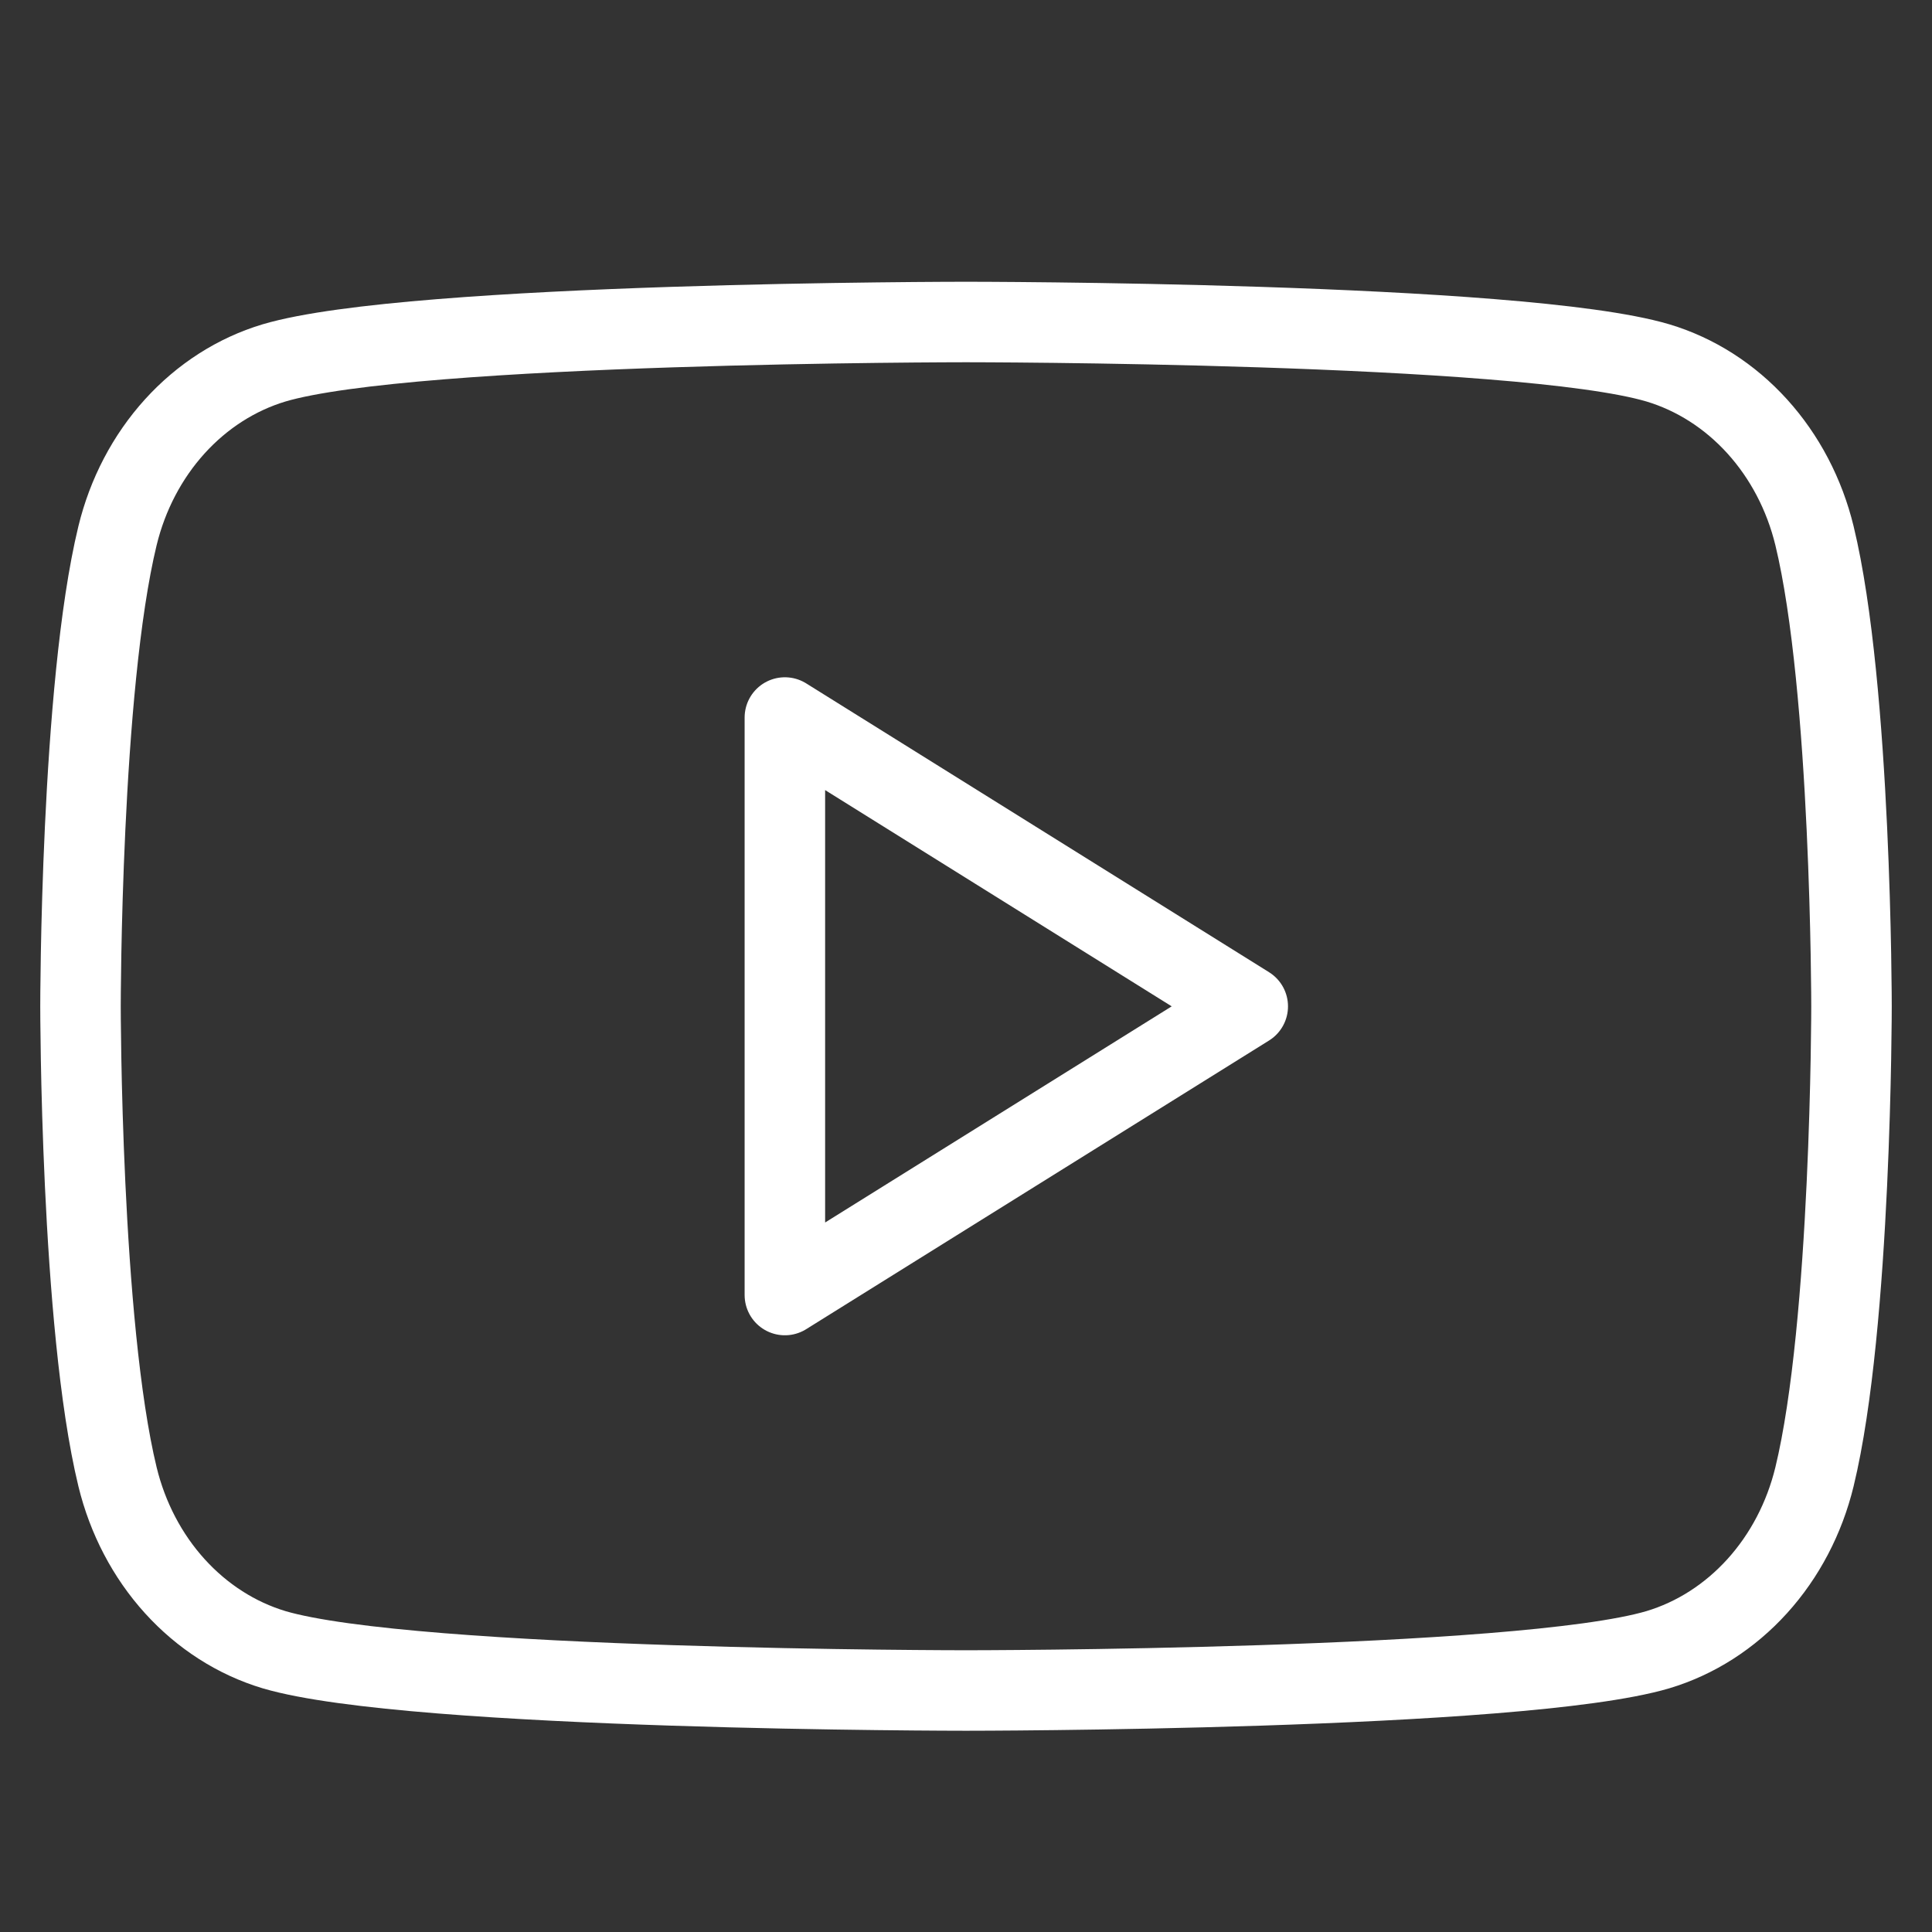 <svg width="36" height="36" viewBox="0 0 36 36" fill="none" xmlns="http://www.w3.org/2000/svg">
<rect x="0" y="0" width="36" height="36" fill="#333333" stroke="none"/>
<path d="M33.81 9.981C33.623 9.212 33.255 8.51 32.743 7.945C32.231 7.38 31.593 6.972 30.892 6.762C28.32 6 18 6 18 6C18 6 7.68 6 5.107 6.762C4.407 6.972 3.769 7.38 3.257 7.945C2.745 8.51 2.377 9.212 2.19 9.981C1.5 12.824 1.5 18.75 1.5 18.75C1.5 18.75 1.5 24.676 2.19 27.519C2.377 28.288 2.745 28.991 3.257 29.556C3.769 30.121 4.407 30.53 5.107 30.74C7.681 31.5 18 31.5 18 31.5C18 31.5 28.32 31.5 30.892 30.74C31.593 30.53 32.231 30.121 32.743 29.556C33.255 28.991 33.623 28.288 33.81 27.519C34.5 24.679 34.5 18.75 34.5 18.75C34.5 18.75 34.5 12.824 33.81 9.981ZM14.625 24.131V13.37L23.25 18.752L14.625 24.131Z" stroke="white" stroke-width="1.5" stroke-miterlimit="10" stroke-linejoin="round"/>
</svg>
